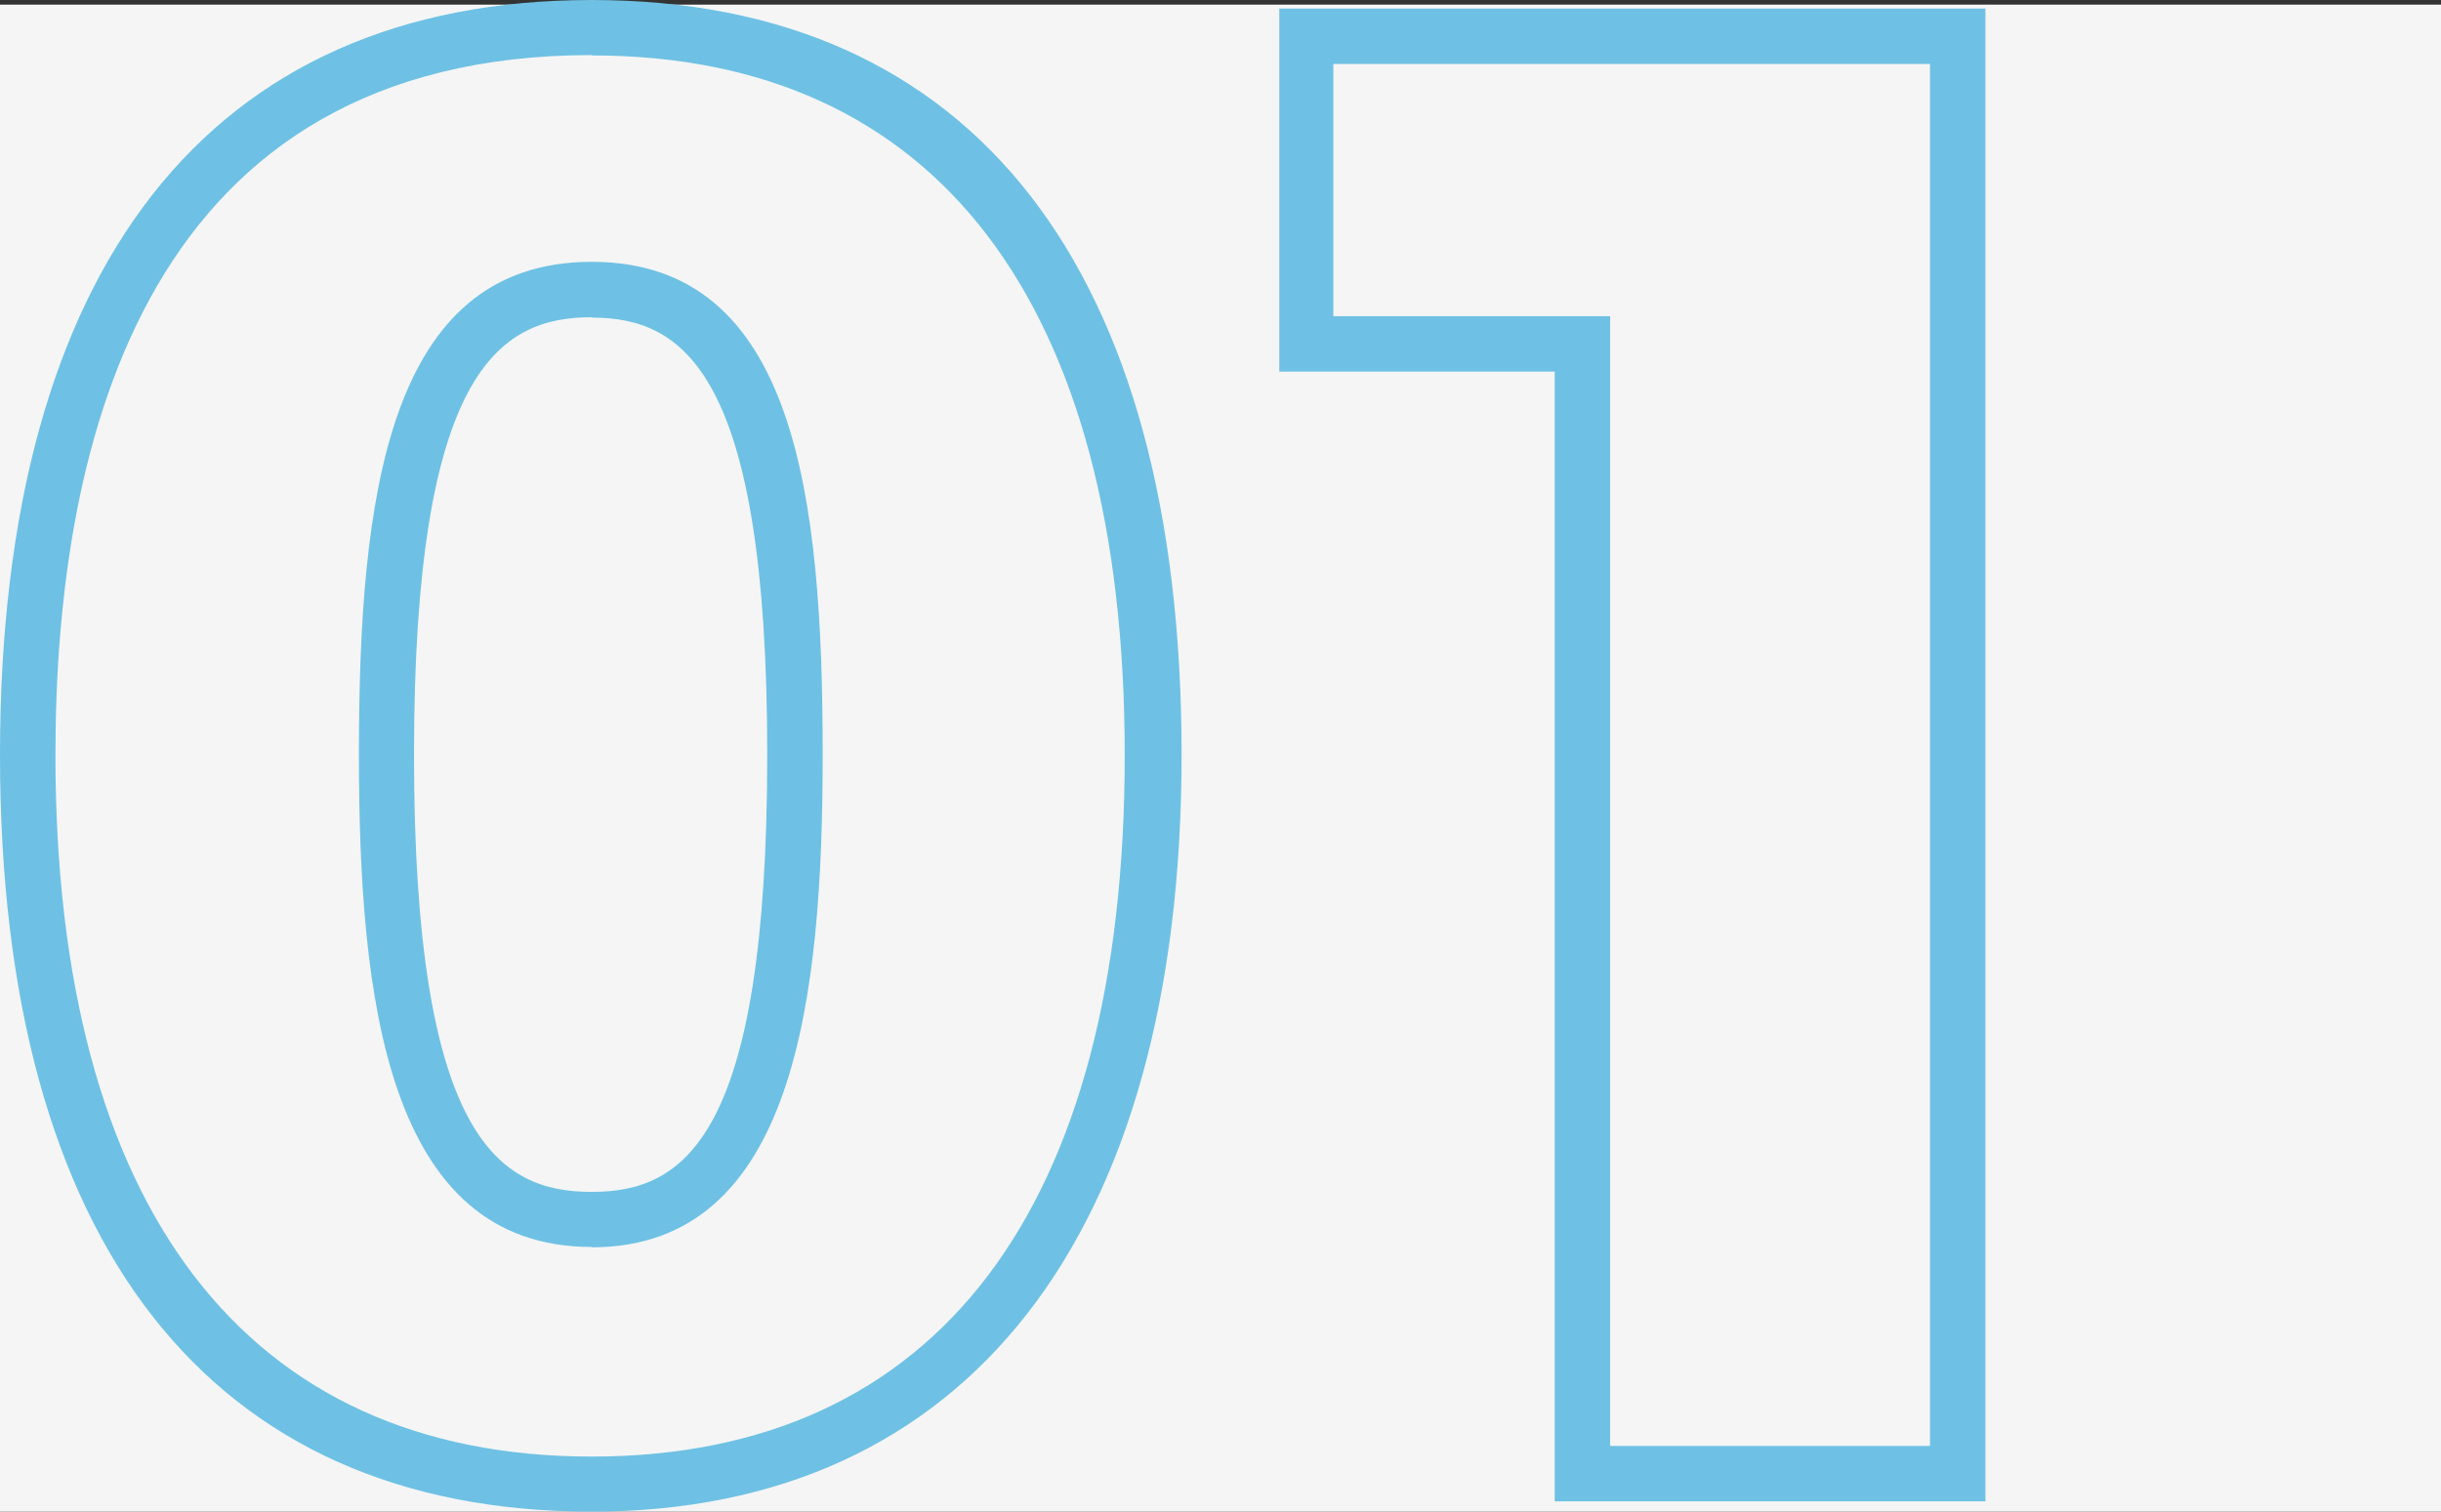 <svg xmlns="http://www.w3.org/2000/svg" viewBox="0 0 68.69 42.55"><rect x="0" y="0" width="68.69" height="42.55" fill="#333333" stroke="none"/><defs><style>.cls-1{fill:#f5f5f5;}.cls-2{fill:#6ec1e4;}</style></defs><g id="Layer_2" data-name="Layer 2"><g id="Layer_1-2" data-name="Layer 1"><rect class="cls-1" y="0.13" width="68.69" height="42.42"></rect><path class="cls-2" d="M16.65,42.55C5.91,42.55,0,35,0,21.25S5.91,0,16.65,0s16.6,7.55,16.6,21.25C33.25,34.79,27.2,42.55,16.65,42.55Zm0-41C4.18,1.56,1.56,12.26,1.56,21.25,1.56,34,6.92,41,16.65,41s15-7,15-19.74S26.35,1.56,16.65,1.56Zm0,33.55c-5.77,0-6.55-7-6.55-13.86,0-7.21.79-13.87,6.55-13.87s6.5,6.66,6.5,13.87C23.15,28.1,22.37,35.11,16.65,35.11Zm0-26.17c-2.59,0-5,1.49-5,12.31s2.4,12.31,5,12.31,4.94-1.5,4.94-12.31S19.21,8.94,16.65,8.94Z"></path><path class="cls-2" d="M55.87,42.26H43.75V10.46H36V.24H55.87ZM45.31,40.7h9V1.8H37.52V8.9h7.79Z"></path></g></g></svg>